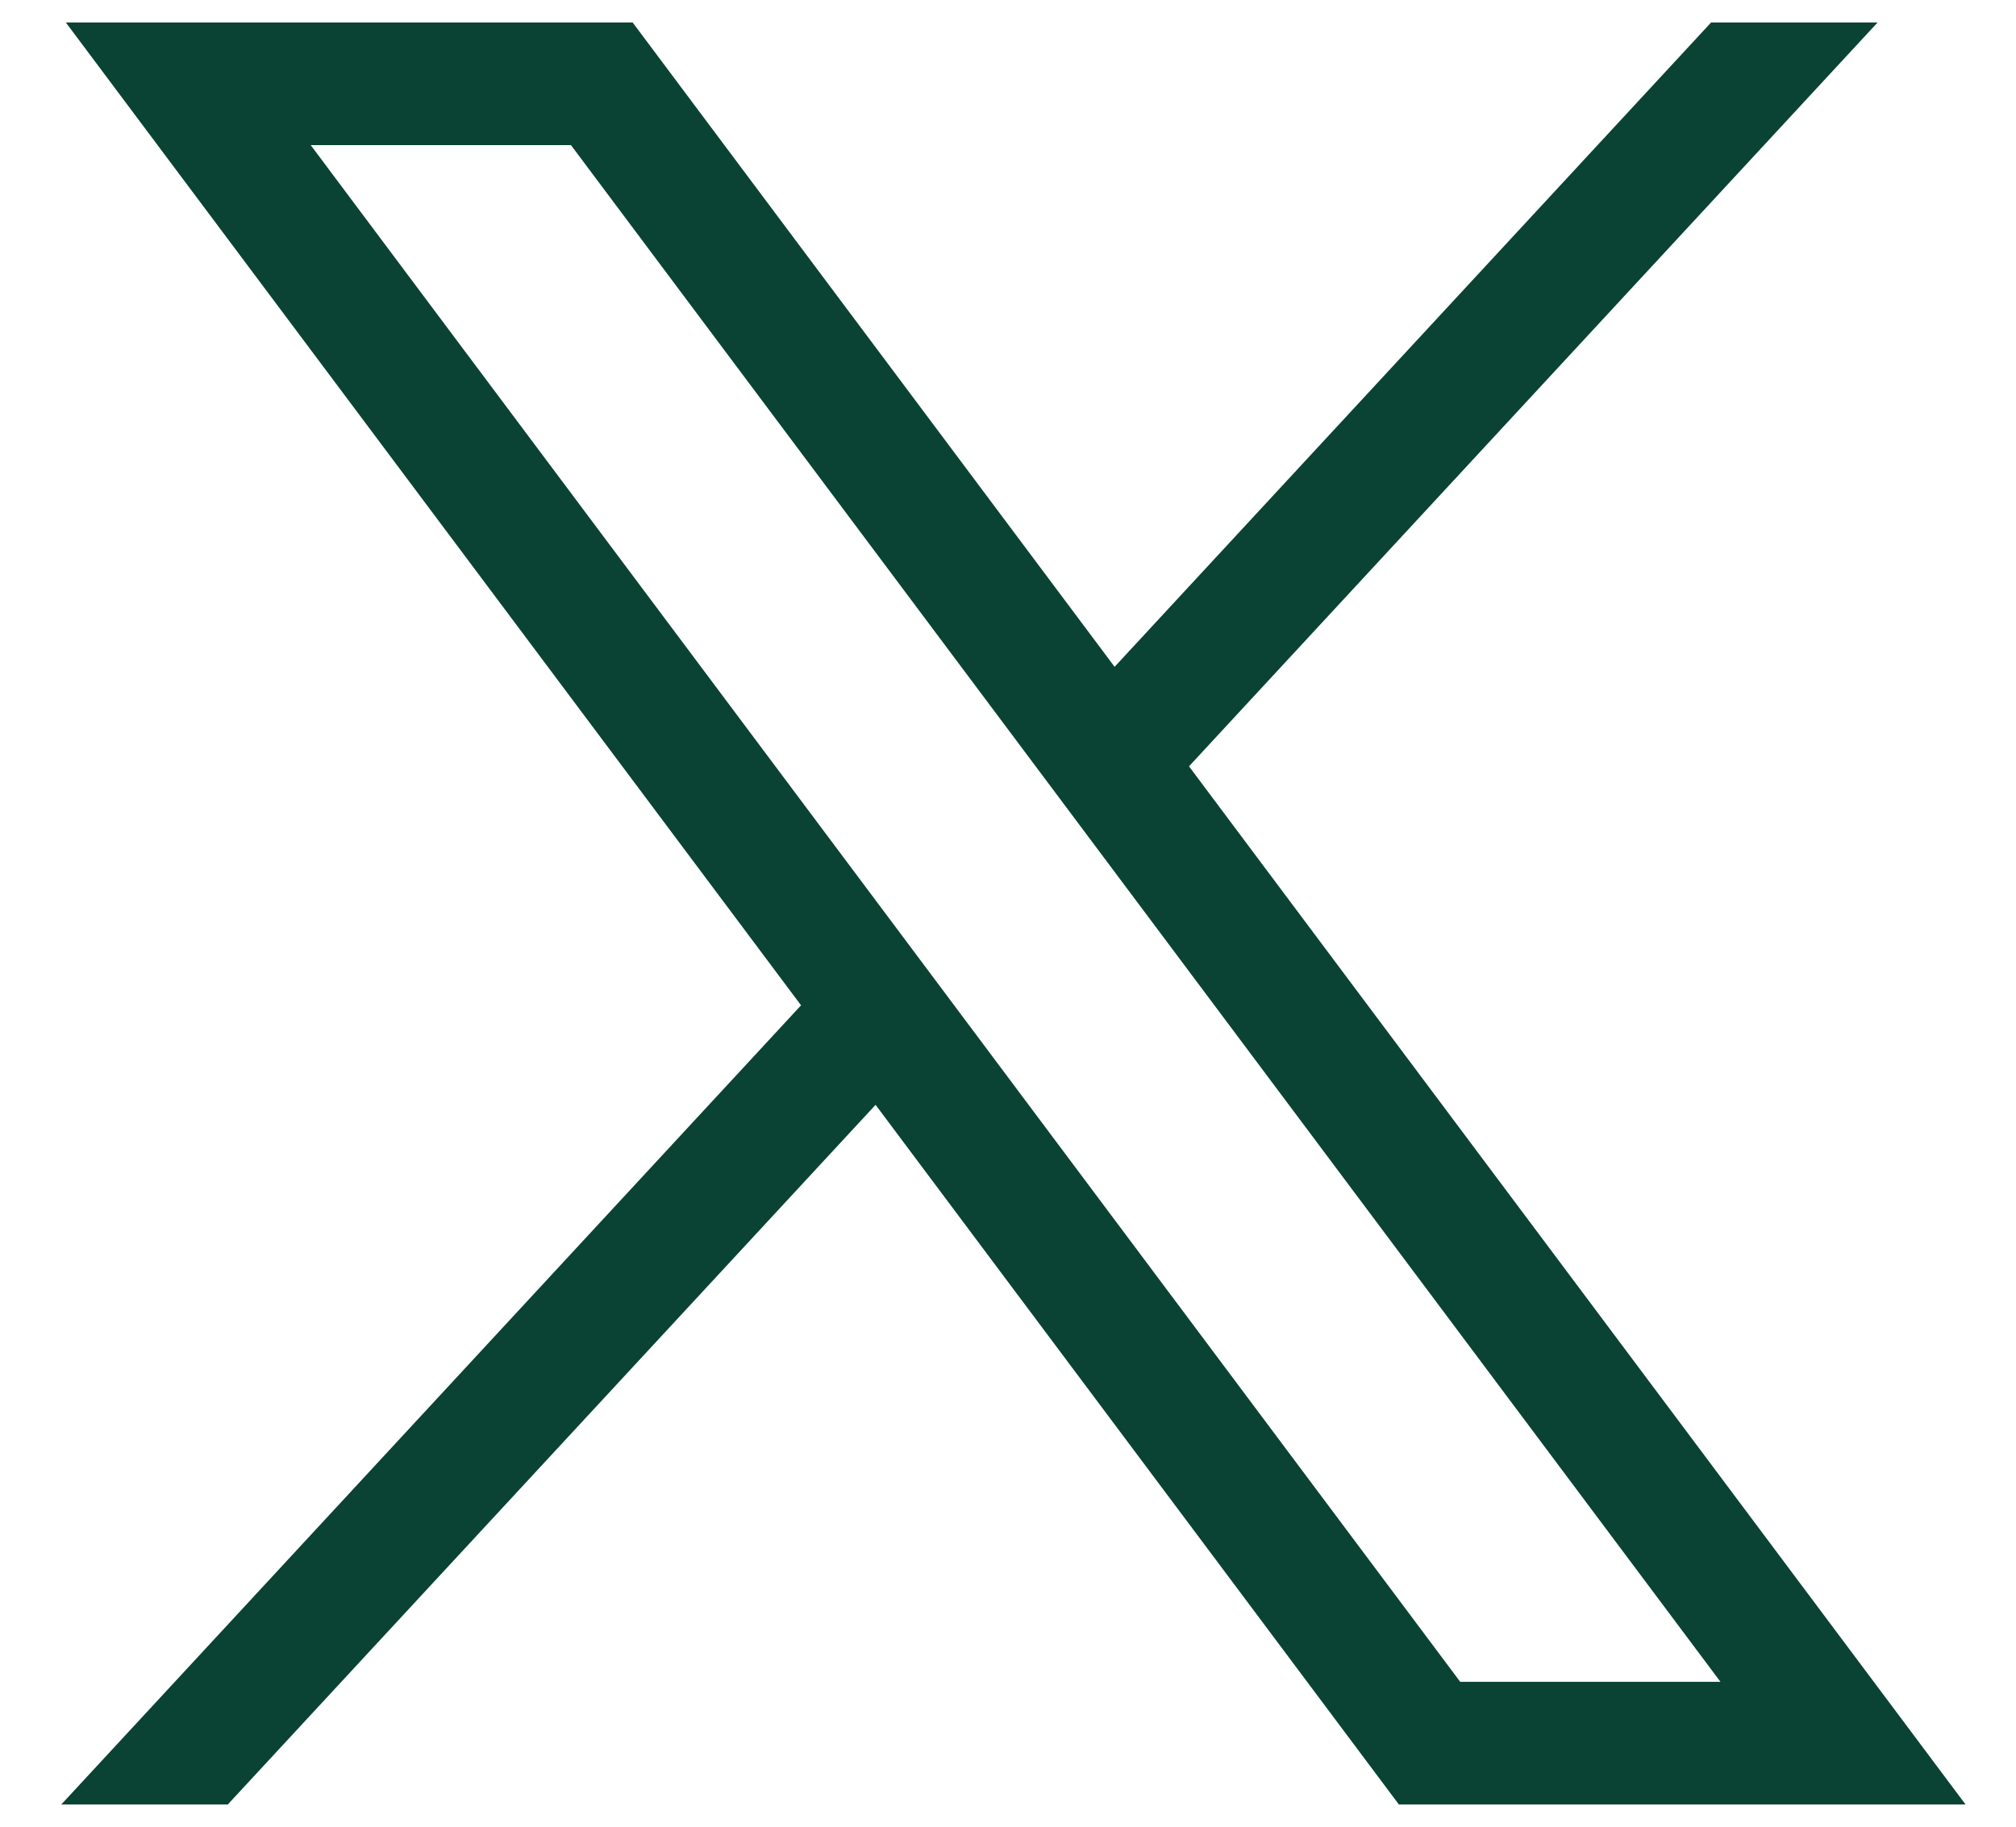 <svg xmlns="http://www.w3.org/2000/svg" width="32" height="29" viewBox="0 0 32 29" fill="none"><path d="M1.045 0.357L12.715 15.96L0.973 28.647H3.616L13.898 17.54L22.204 28.647H31.199L18.873 12.166L29.803 0.357H27.16L17.692 10.586L10.042 0.357H1.047H1.045ZM4.932 2.304H9.063L27.309 26.7H23.178L4.932 2.304Z" fill="#0A4333"></path></svg>